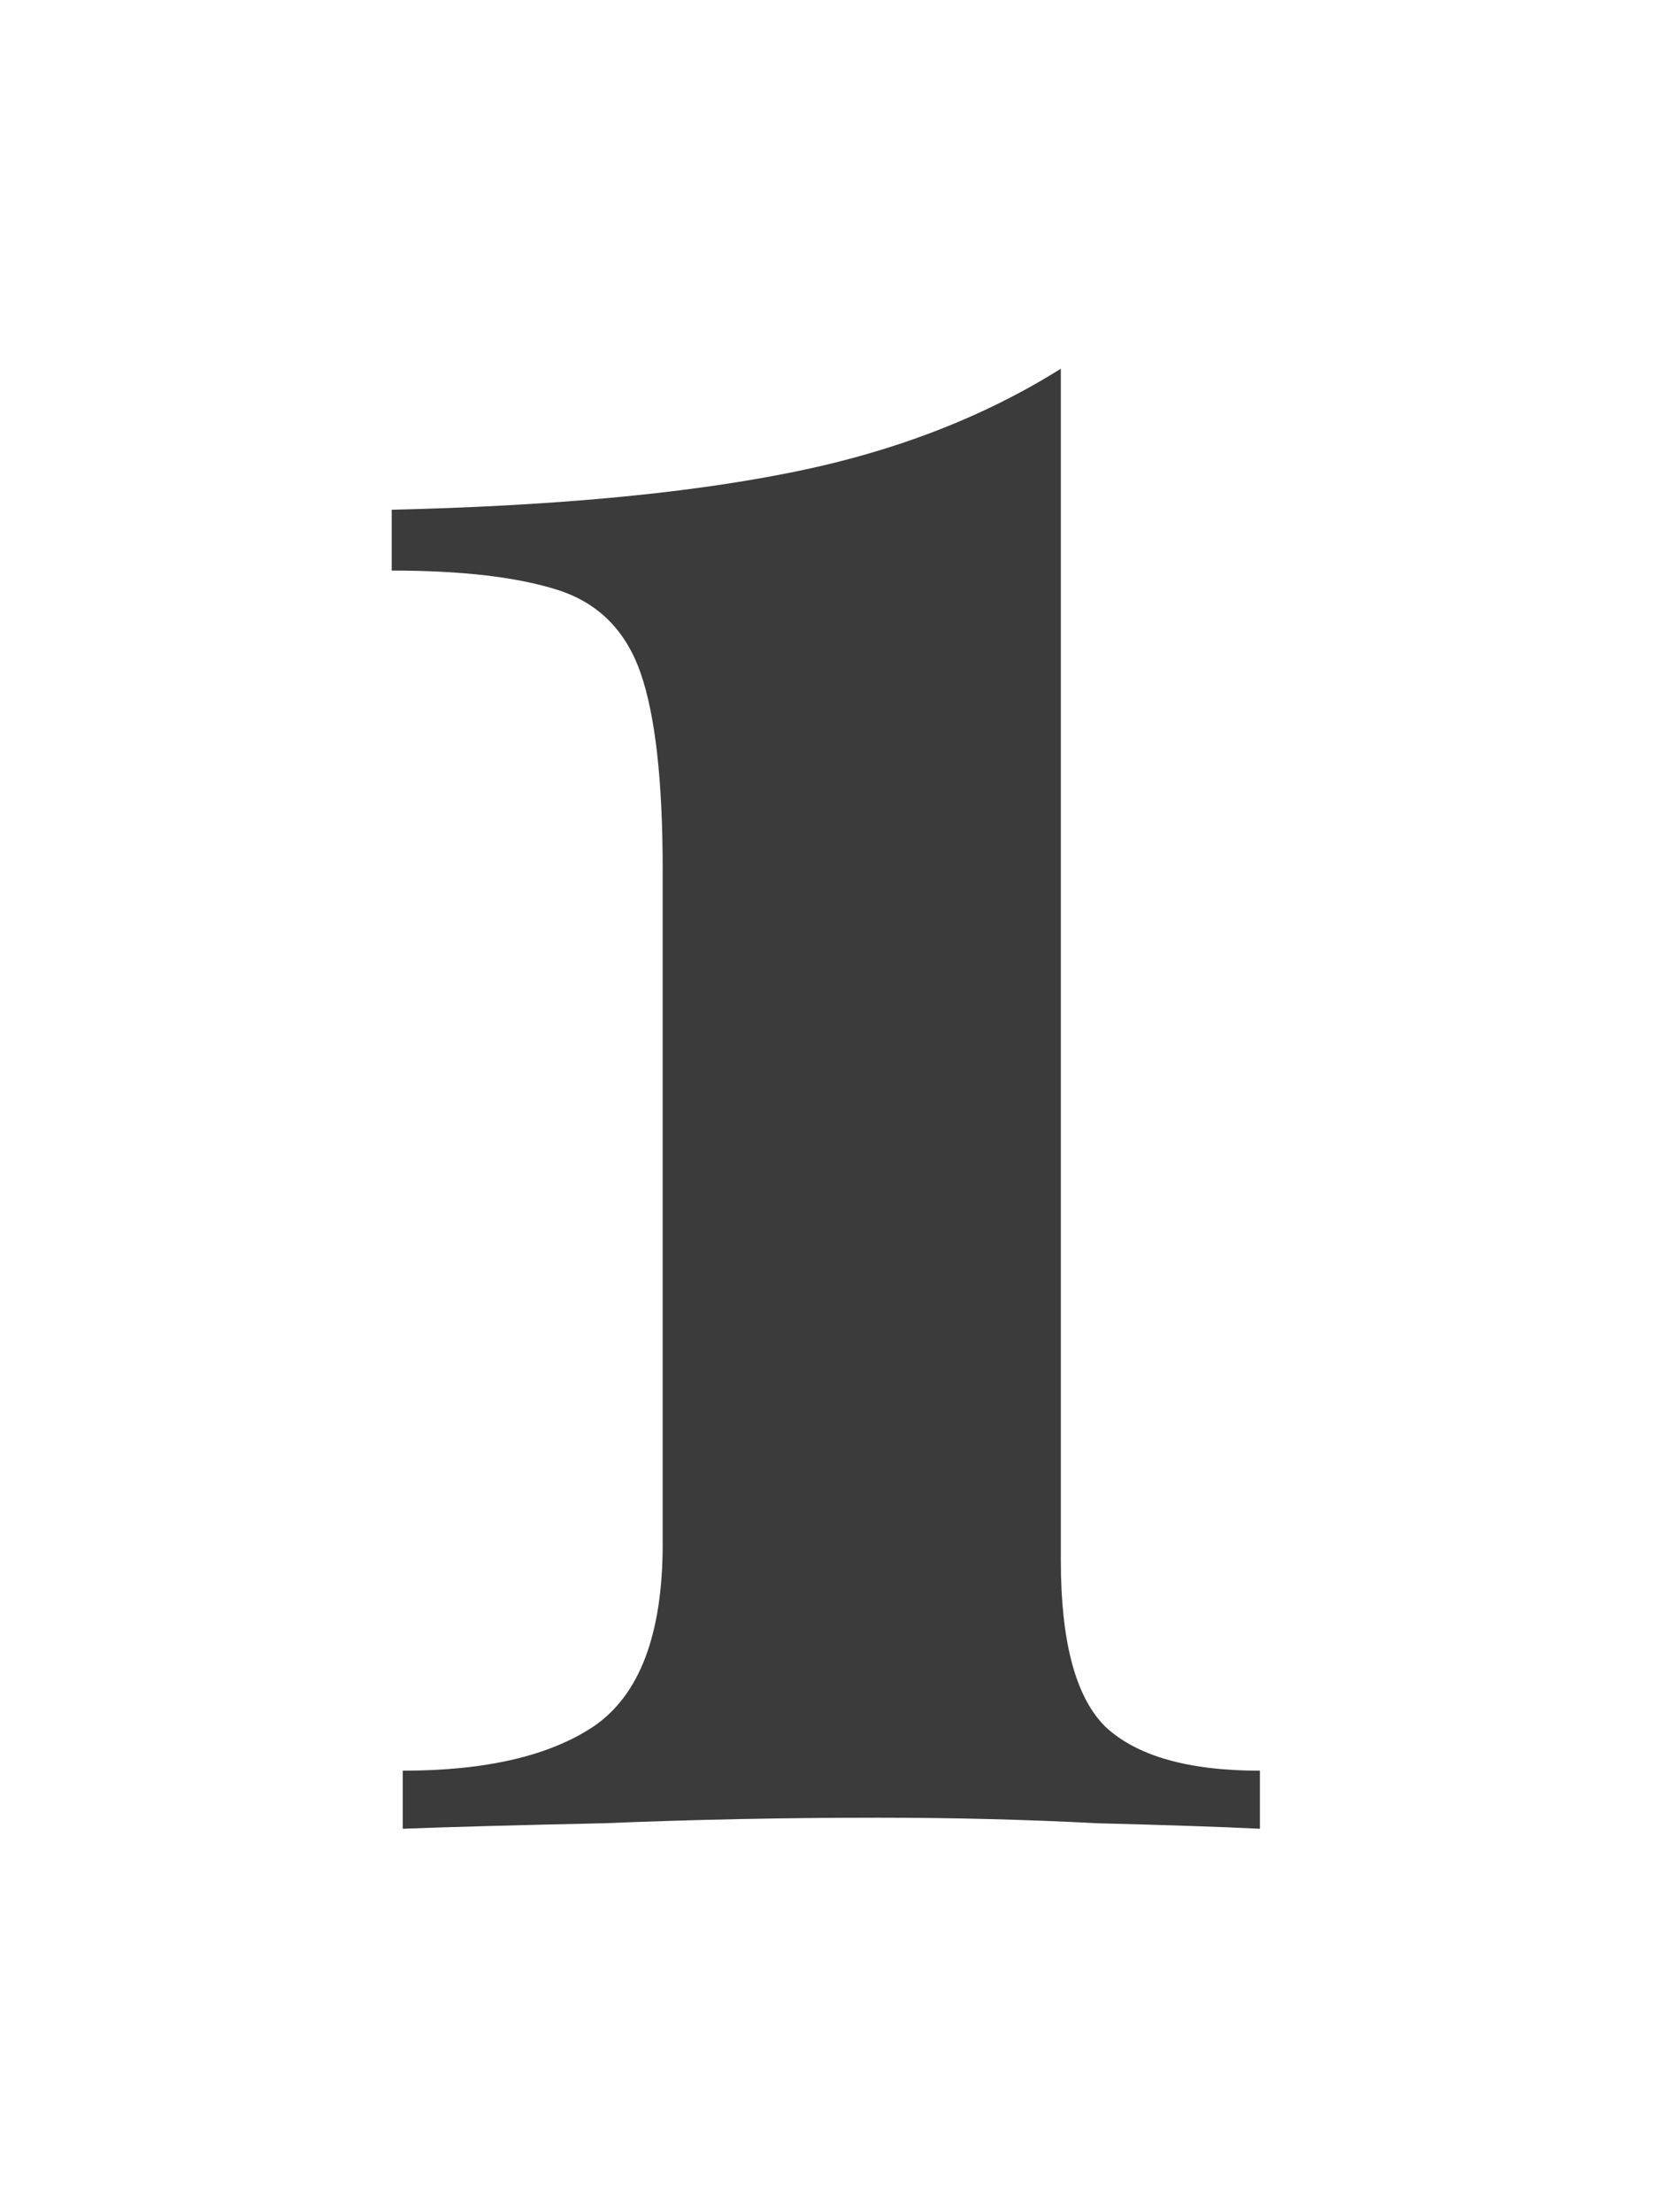 <svg width="72" height="96" viewBox="0 0 72 96" fill="none" xmlns="http://www.w3.org/2000/svg">
<path d="M46.04 16V67.72C46.04 71.24 46.68 73.64 47.96 74.92C49.32 76.2 51.56 76.84 54.68 76.84V79.36C53.08 79.28 50.72 79.2 47.6 79.12C44.56 78.96 41.4 78.88 38.12 78.88C34.04 78.88 30.08 78.96 26.24 79.12C22.48 79.2 19.56 79.28 17.48 79.36V76.84C21.08 76.84 23.84 76.2 25.76 74.92C27.76 73.56 28.76 70.92 28.76 67V37.72C28.76 33.88 28.44 31.04 27.8 29.2C27.16 27.36 25.96 26.16 24.2 25.6C22.44 25.04 20.04 24.76 17 24.76V22.12C23.88 21.96 29.56 21.44 34.04 20.56C38.6 19.68 42.6 18.16 46.04 16Z" fill="#3B3B3B"/>
</svg>
